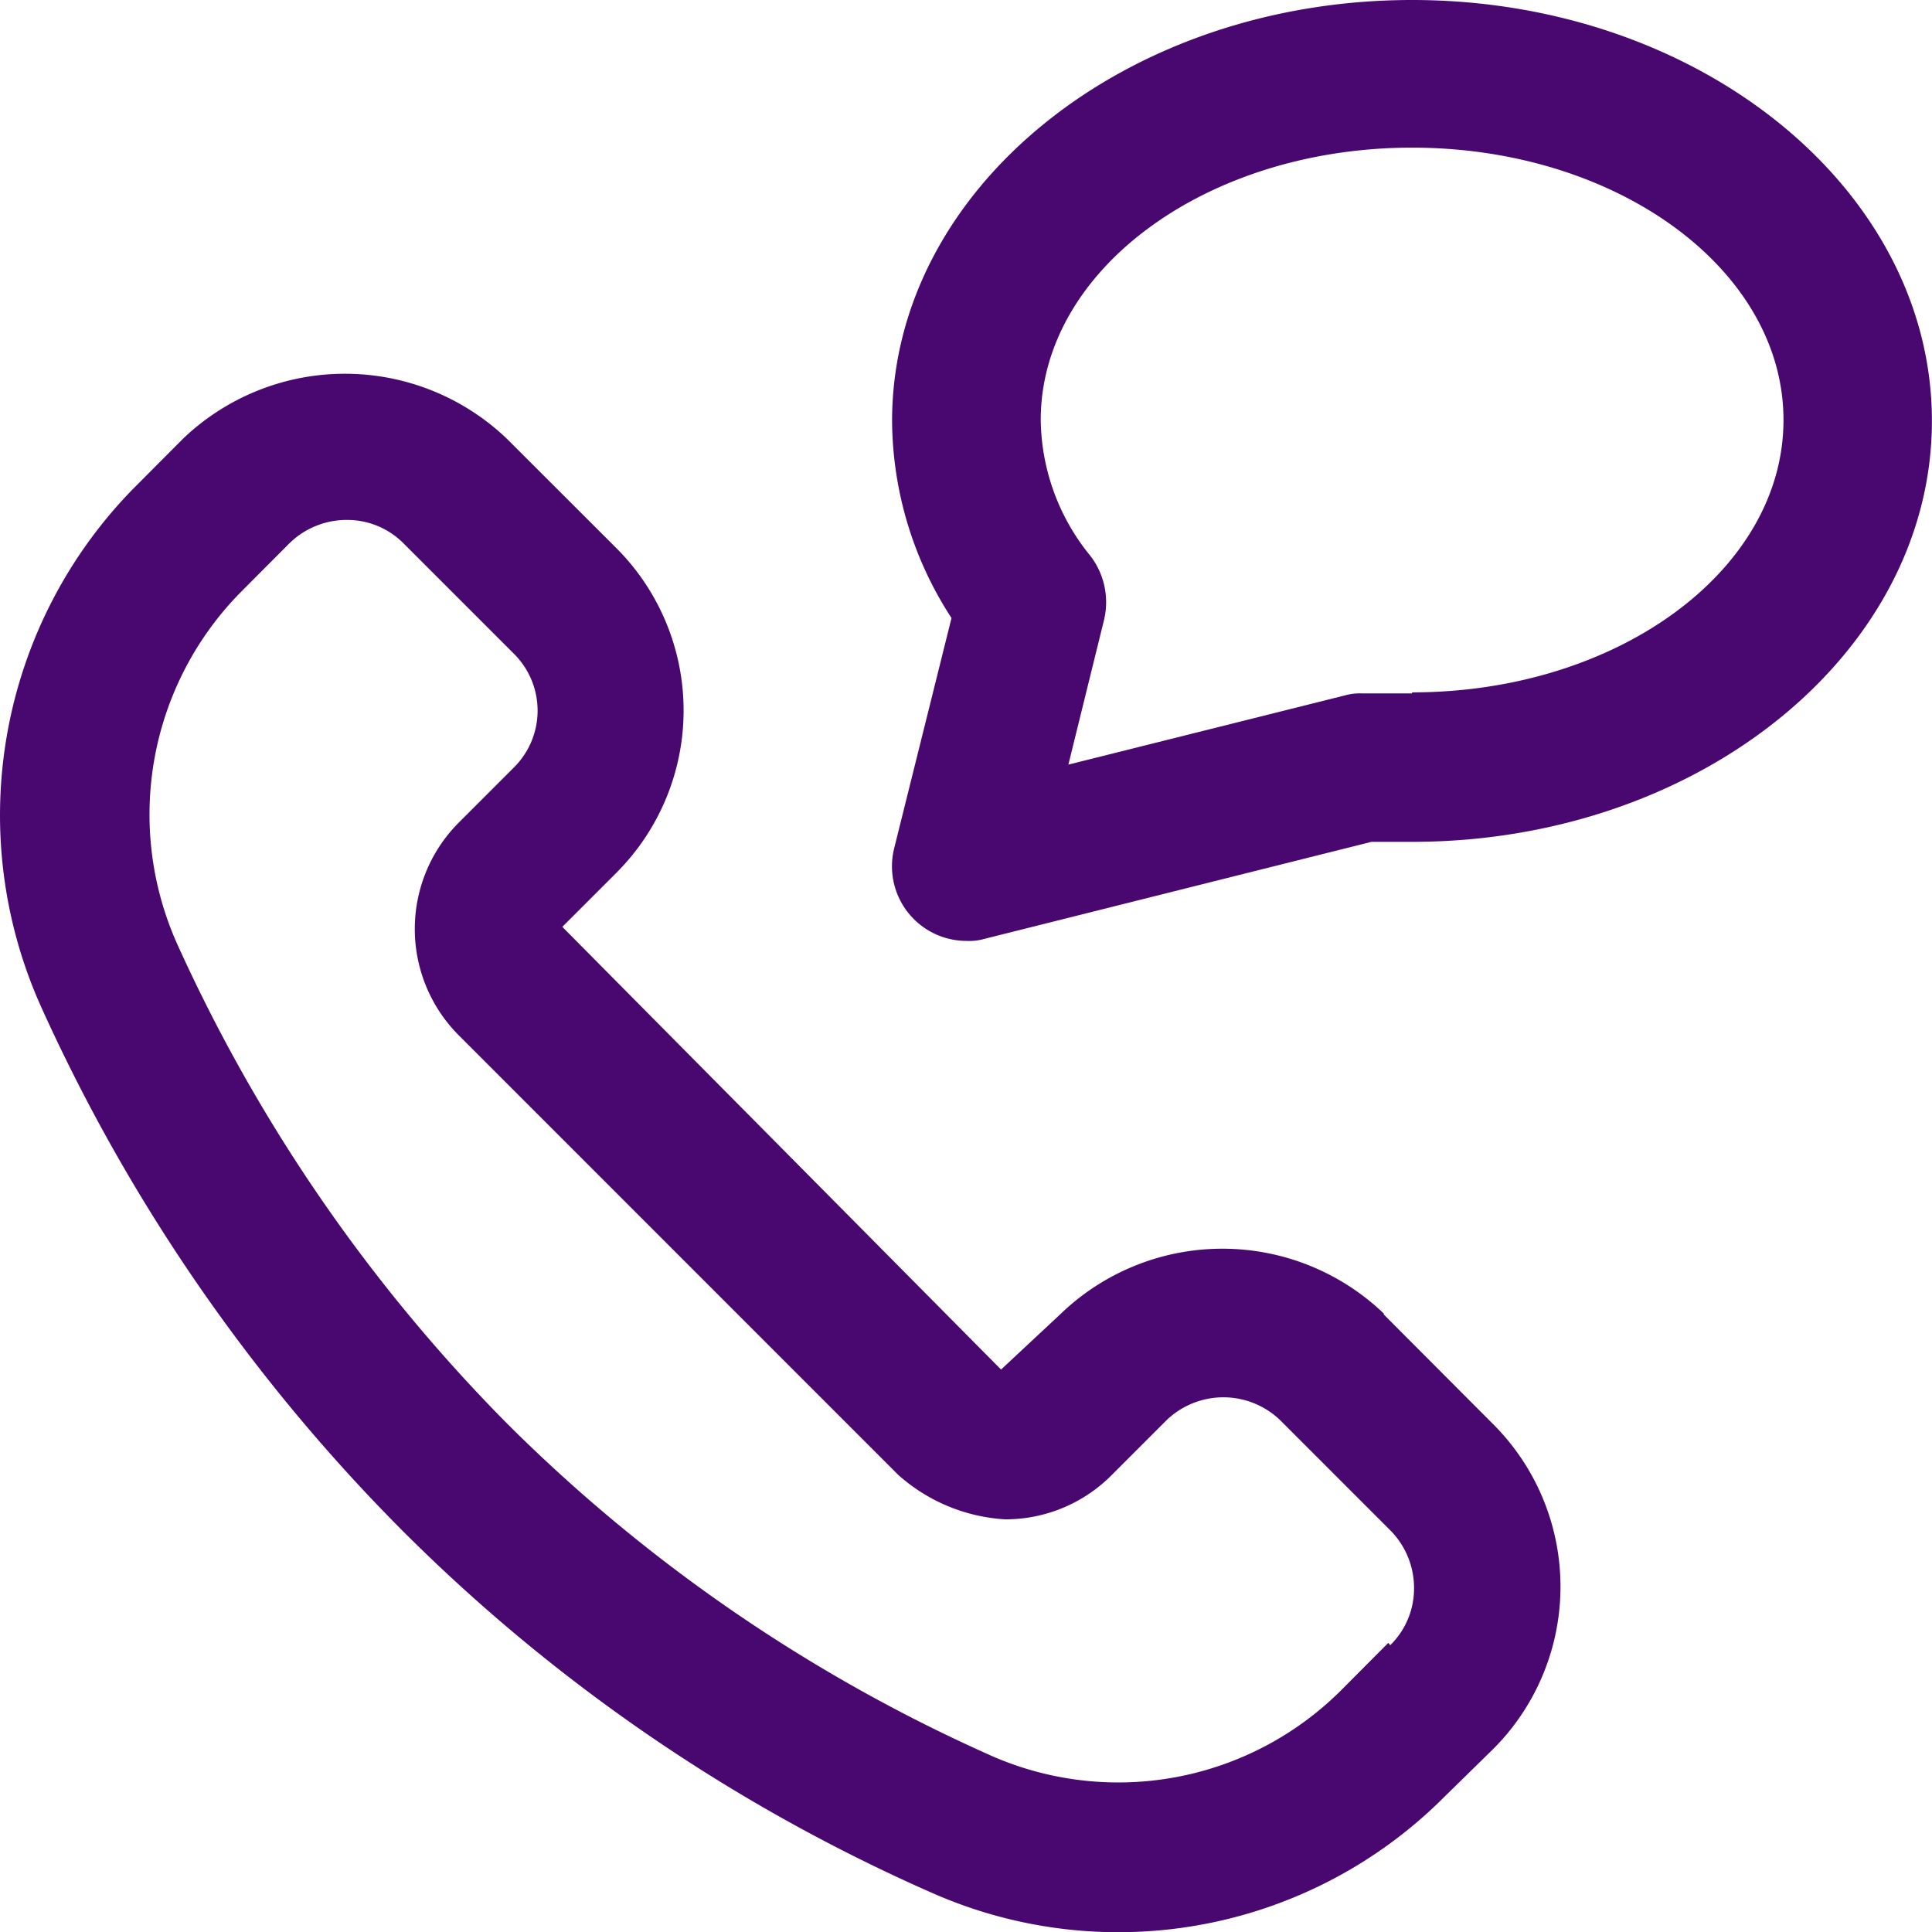 <?xml version="1.0" encoding="UTF-8"?> <svg xmlns="http://www.w3.org/2000/svg" width="42.071" height="42.076" viewBox="0 0 42.071 42.076"><g id="e" transform="translate(0)"><g id="Group_766" data-name="Group 766" transform="translate(0 0)"><path id="Path_3600" data-name="Path 3600" d="M32.387,26.5a5.079,5.079,0,0,0-7.052,0l-1.294,1.208-9.554-9.64,1.186-1.186a5,5,0,0,0,0-7.052L13.279,7.439a5.1,5.1,0,0,0-7.052,0L5.17,8.5A10.166,10.166,0,0,0,3.122,19.775a38.772,38.772,0,0,0,7.872,11.43A37.87,37.87,0,0,0,22.574,39.12,10.028,10.028,0,0,0,33.7,37.007l1.057-1.035a5,5,0,0,0,0-7.074L32.366,26.5Zm.086,7.16L31.438,34.7h0a6.869,6.869,0,0,1-7.548,1.445A35.165,35.165,0,0,1,13.3,28.9a35.8,35.8,0,0,1-7.2-10.46,6.894,6.894,0,0,1,1.38-7.656L8.535,9.725a1.78,1.78,0,0,1,1.251-.518,1.727,1.727,0,0,1,1.251.518l2.394,2.394a1.744,1.744,0,0,1,0,2.48l-1.186,1.186a3.28,3.28,0,0,0,0,4.658L21.8,30a3.836,3.836,0,0,0,2.329.97A3.262,3.262,0,0,0,26.456,30l1.186-1.186a1.784,1.784,0,0,1,2.48,0l2.394,2.394a1.78,1.78,0,0,1,.518,1.251,1.727,1.727,0,0,1-.518,1.251Z" transform="translate(-2.242 2.115)" fill="#48086f"></path><path id="Path_3601" data-name="Path 3601" d="M22.573,2.25c-6.254,0-11.322,4.119-11.322,9.166a7.937,7.937,0,0,0,1.294,4.292l-1.251,5.025a1.624,1.624,0,0,0,1.574,2.006,1.194,1.194,0,0,0,.388-.043l8.432-2.114h.884c6.254,0,11.322-4.119,11.322-9.166S28.828,2.25,22.573,2.25Zm0,15.1H21.5a1.194,1.194,0,0,0-.388.043L15.09,18.9l.776-3.149a1.656,1.656,0,0,0-.3-1.4,4.755,4.755,0,0,1-1.078-2.955c0-3.278,3.623-5.931,8.087-5.931s8.087,2.653,8.087,5.931-3.623,5.931-8.087,5.931Z" transform="translate(8.175 -2.25)" fill="#48086f"></path></g></g></svg> 